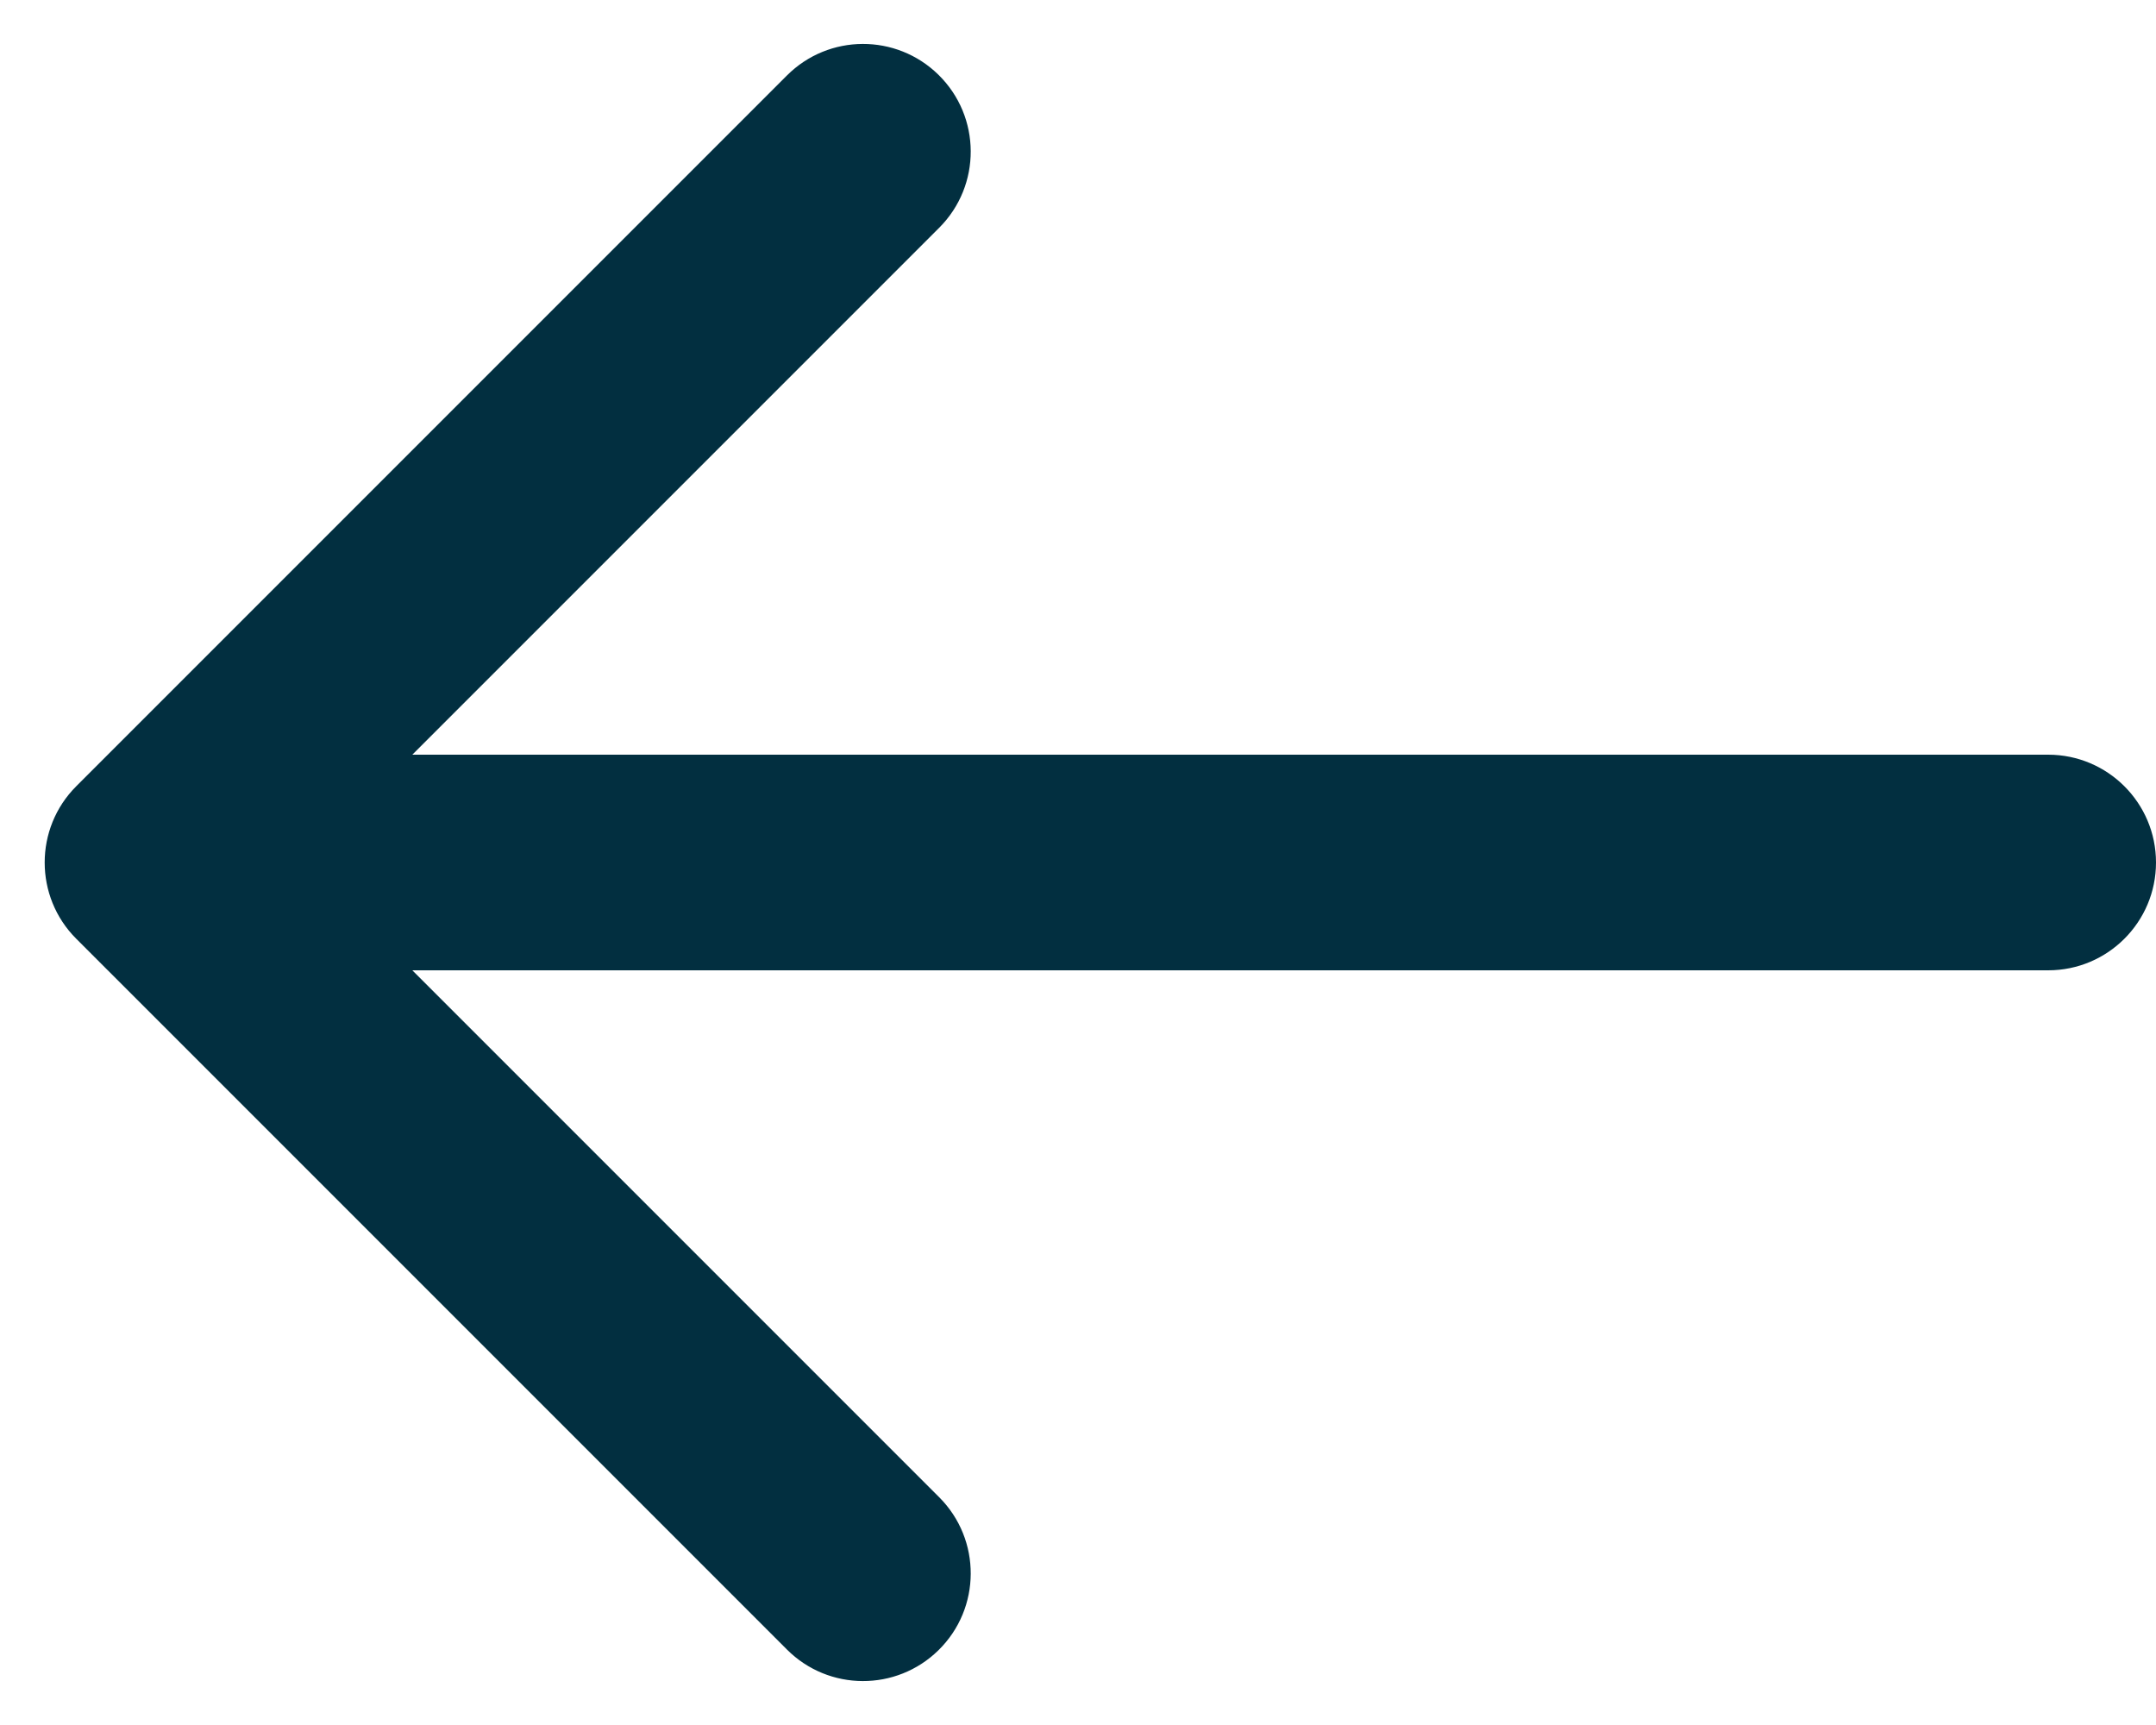 <svg width="20" height="16" viewBox="0 0 20 16" fill="none" xmlns="http://www.w3.org/2000/svg">
    <path
        d="M7.3 15.3C7.688 15.688 8.315 15.69 8.706 15.306C9.102 14.917 9.105 14.28 8.712 13.887L3.825 9H19C19.552 9 20 8.552 20 8C20 7.448 19.552 7 19 7H3.825L8.712 2.113C9.105 1.72 9.102 1.083 8.706 0.694C8.315 0.31 7.688 0.312 7.3 0.7L0.707 7.293C0.317 7.683 0.317 8.317 0.707 8.707L7.3 15.3Z"
        fill="#022F40"/>
</svg>
